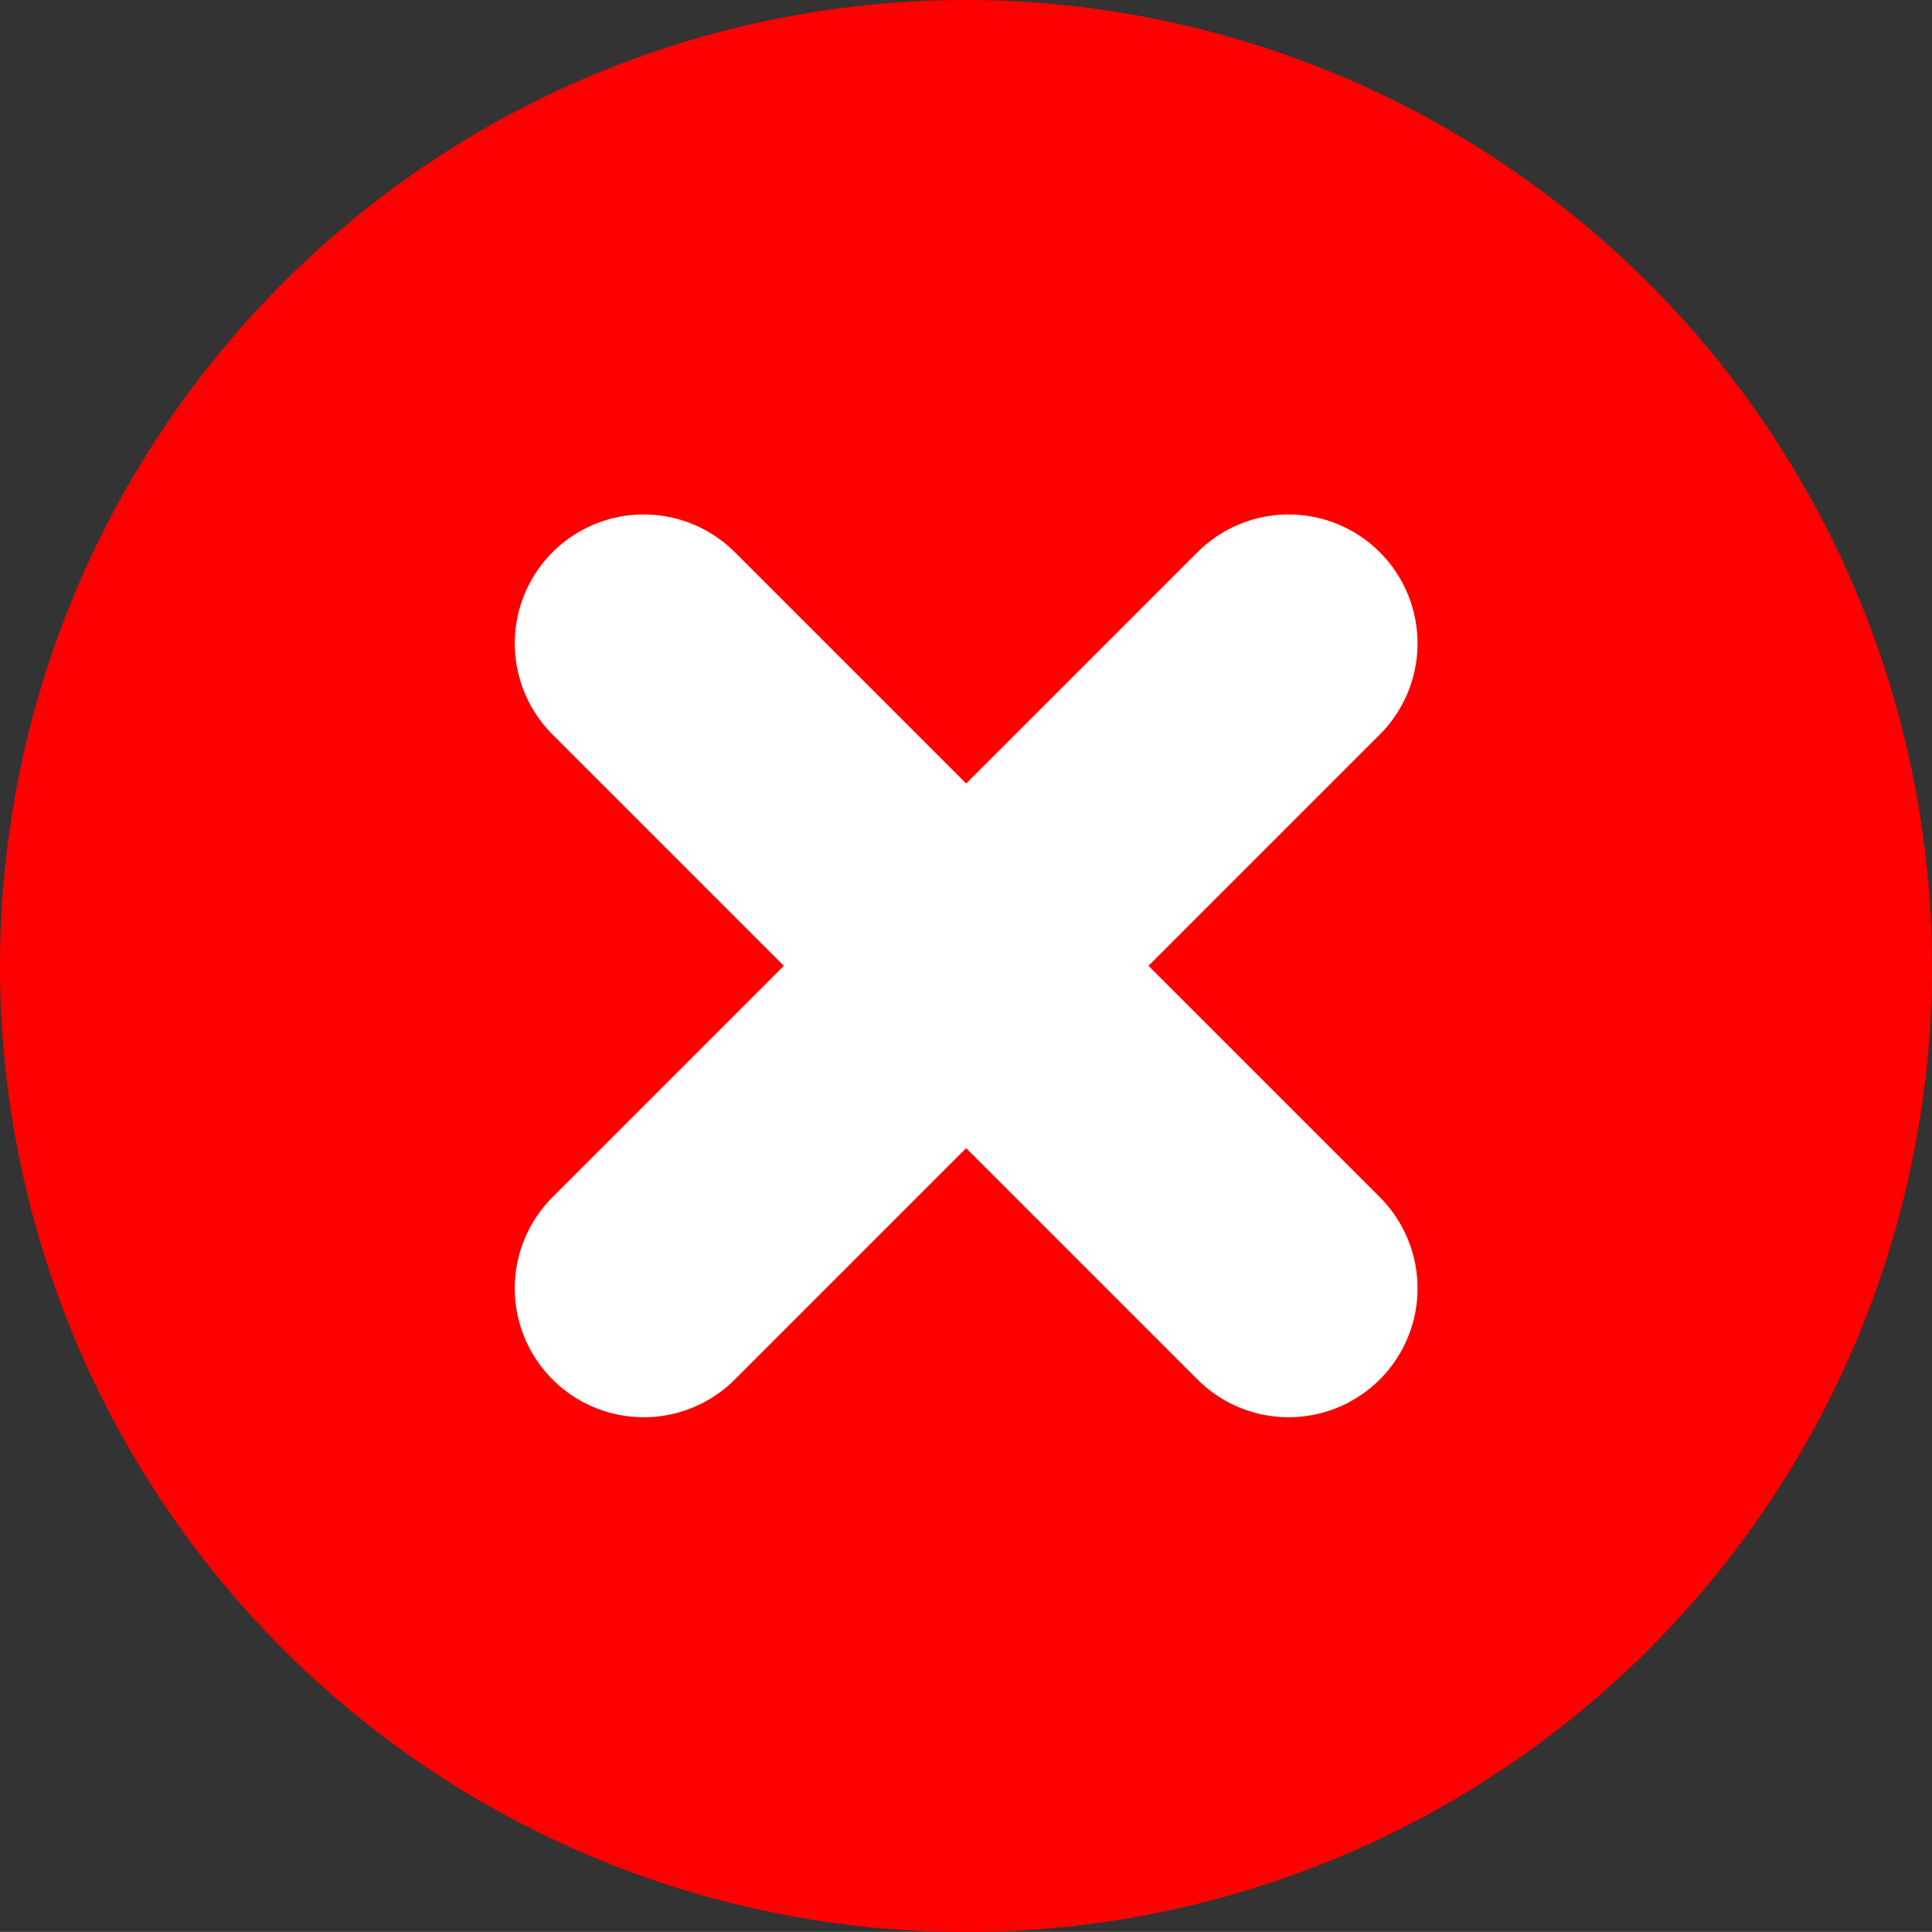 <svg xmlns="http://www.w3.org/2000/svg" width="18.732" height="18.731" viewBox="0 0 18.732 18.731">
  <rect x="0" y="0" width="18.732" height="18.731" fill="#333333" stroke="none"/>
  <g id="Group_54215" data-name="Group 54215" transform="translate(-225.513 -2466.63)">
    <circle id="Ellipse_2777" data-name="Ellipse 2777" cx="6.253" cy="6.253" r="6.253" transform="translate(228.627 2469.742)" fill="red"/>
    <g id="Group_15653" data-name="Group 15653" transform="translate(225.513 2466.63)">
      <g id="Group_15651" data-name="Group 15651">
        <path id="Path_71618" data-name="Path 71618" d="M191.931,727.652a9.366,9.366,0,1,0,9.366,9.366,9.377,9.377,0,0,0-9.366-9.366Zm4.747,7.381-5.073,5.073a.779.779,0,0,1-1.1,0l-2.537-2.537a.78.78,0,1,1,1.1-1.1l1.985,1.984,4.521-4.521a.78.78,0,0,1,1.1,1.1Zm0,0" transform="translate(-182.565 -727.652)" fill="red"/>
      </g>
      <line id="Line_757" data-name="Line 757" x1="6.253" y2="6.253" transform="translate(6.241 6.238)" fill="none" stroke="#fff" stroke-linecap="round" stroke-width="2.5"/>
      <line id="Line_758" data-name="Line 758" x2="6.253" y2="6.253" transform="translate(6.241 6.238)" fill="none" stroke="#fff" stroke-linecap="round" stroke-width="2.5"/>
    </g>
  </g>
</svg>
